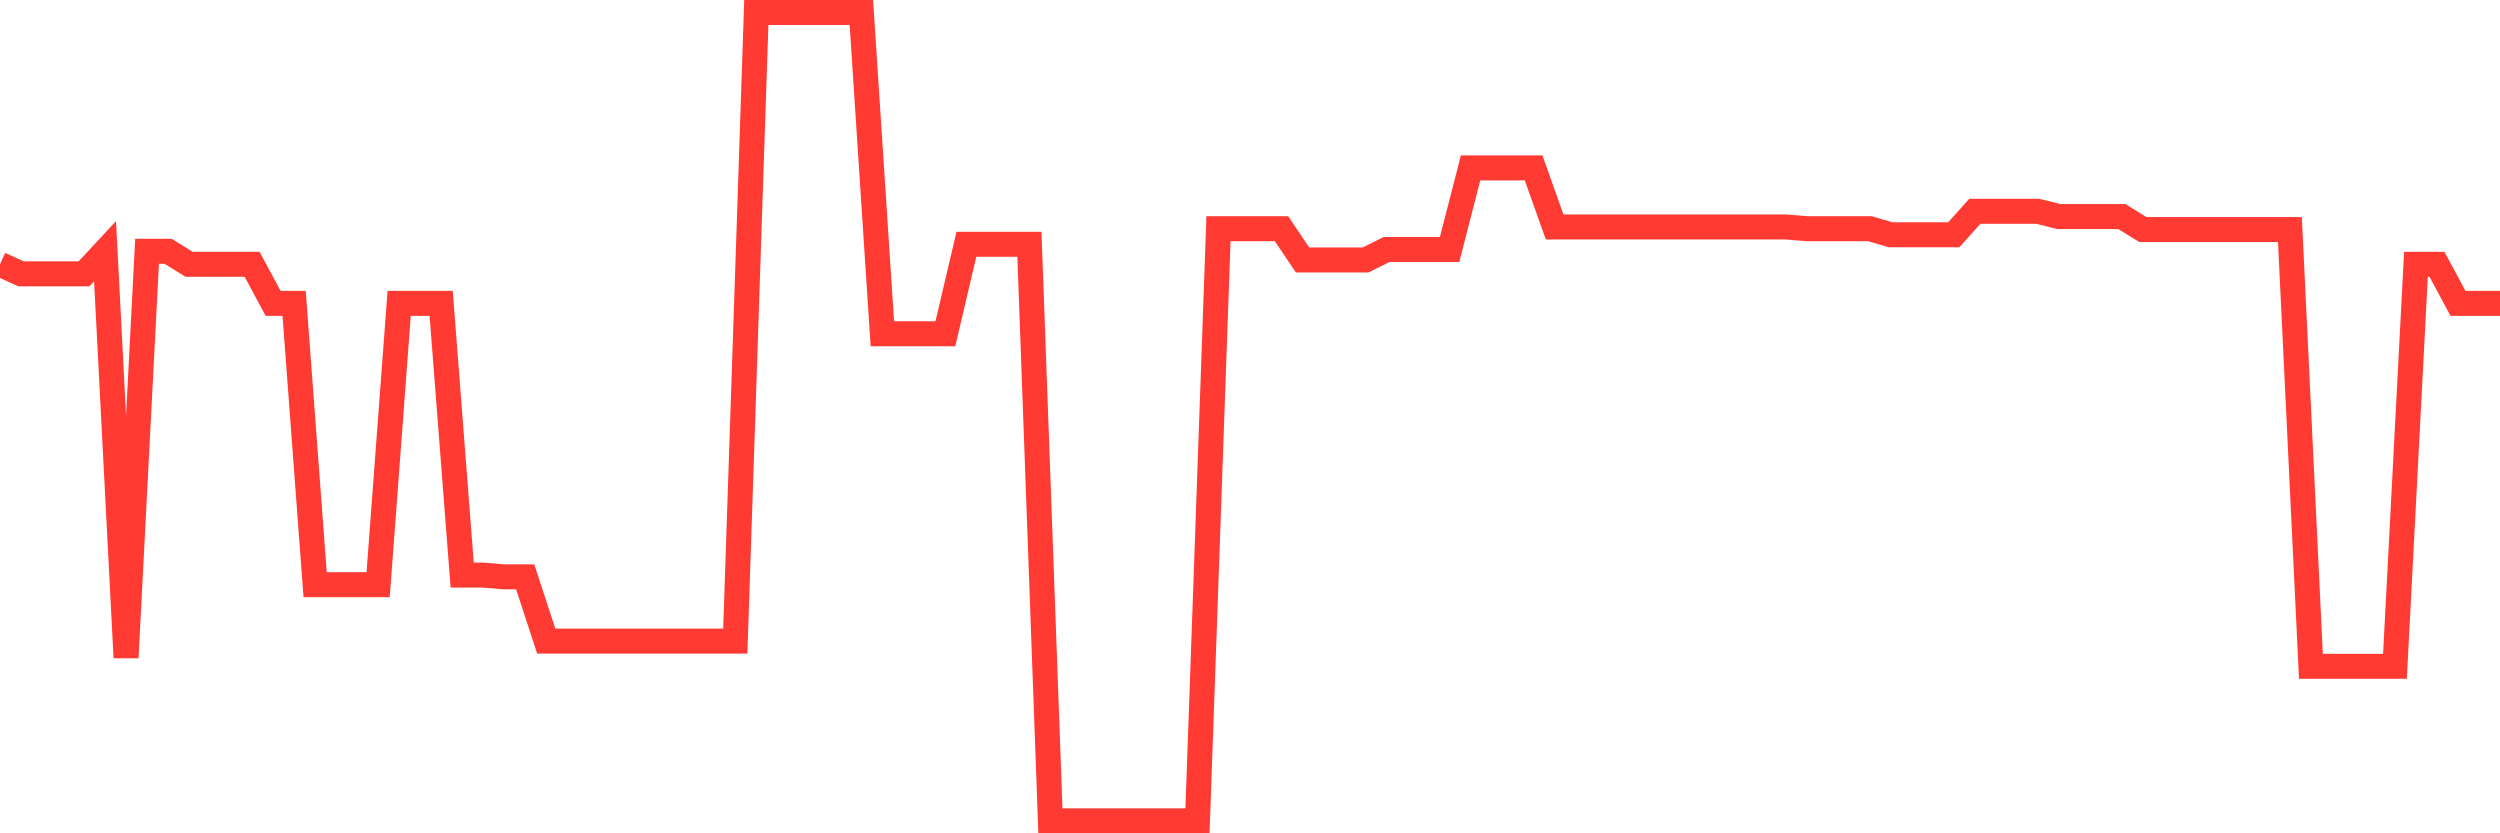 <svg
  xmlns="http://www.w3.org/2000/svg"
  xmlns:xlink="http://www.w3.org/1999/xlink"
  width="120"
  height="40"
  viewBox="0 0 120 40"
  preserveAspectRatio="none"
>
  <polyline
    points="0,12.686 1.008,13.144 2.017,13.144 3.025,13.144 4.034,13.144 5.042,12.061 6.05,31.565 7.059,12.061 8.067,12.061 9.076,12.686 10.084,12.686 11.092,12.686 12.101,12.686 13.109,14.561 14.118,14.561 15.126,28.064 16.134,28.064 17.143,28.064 18.151,28.064 19.16,14.561 20.168,14.561 21.176,14.561 22.185,27.606 23.193,27.606 24.202,27.689 25.21,27.689 26.218,30.773 27.227,30.773 28.235,30.773 29.244,30.773 30.252,30.773 31.261,30.773 32.269,30.773 33.277,30.773 34.286,30.773 35.294,30.773 36.303,0.6 37.311,0.6 38.319,0.6 39.328,0.6 40.336,0.6 41.345,0.6 42.353,16.02 43.361,16.02 44.37,16.02 45.378,16.02 46.387,11.727 47.395,11.727 48.403,11.727 49.412,11.727 50.42,39.4 51.429,39.4 52.437,39.4 53.445,39.4 54.454,39.4 55.462,39.4 56.471,39.4 57.479,39.4 58.487,10.977 59.496,10.977 60.504,10.977 61.513,10.977 62.521,12.478 63.529,12.478 64.538,12.478 65.546,12.478 66.555,11.977 67.563,11.977 68.571,11.977 69.58,11.977 70.588,8.06 71.597,8.06 72.605,8.06 73.613,8.06 74.622,10.894 75.63,10.894 76.639,10.894 77.647,10.894 78.655,10.894 79.664,10.894 80.672,10.894 81.681,10.894 82.689,10.894 83.697,10.894 84.706,10.894 85.714,10.894 86.723,10.977 87.731,10.977 88.739,10.977 89.748,10.977 90.756,11.269 91.765,11.269 92.773,11.269 93.782,11.269 94.79,10.144 95.798,10.144 96.807,10.144 97.815,10.144 98.824,10.394 99.832,10.394 100.84,10.394 101.849,10.394 102.857,11.019 103.866,11.019 104.874,11.019 105.882,11.019 106.891,11.019 107.899,11.019 108.908,11.019 109.916,11.019 110.924,31.982 111.933,31.982 112.941,31.982 113.95,31.982 114.958,31.982 115.966,12.686 116.975,12.686 117.983,14.561 118.992,14.561 120,14.561"
    fill="none"
    stroke="#ff3a33"
    stroke-width="1.2"
  >
  </polyline>
</svg>